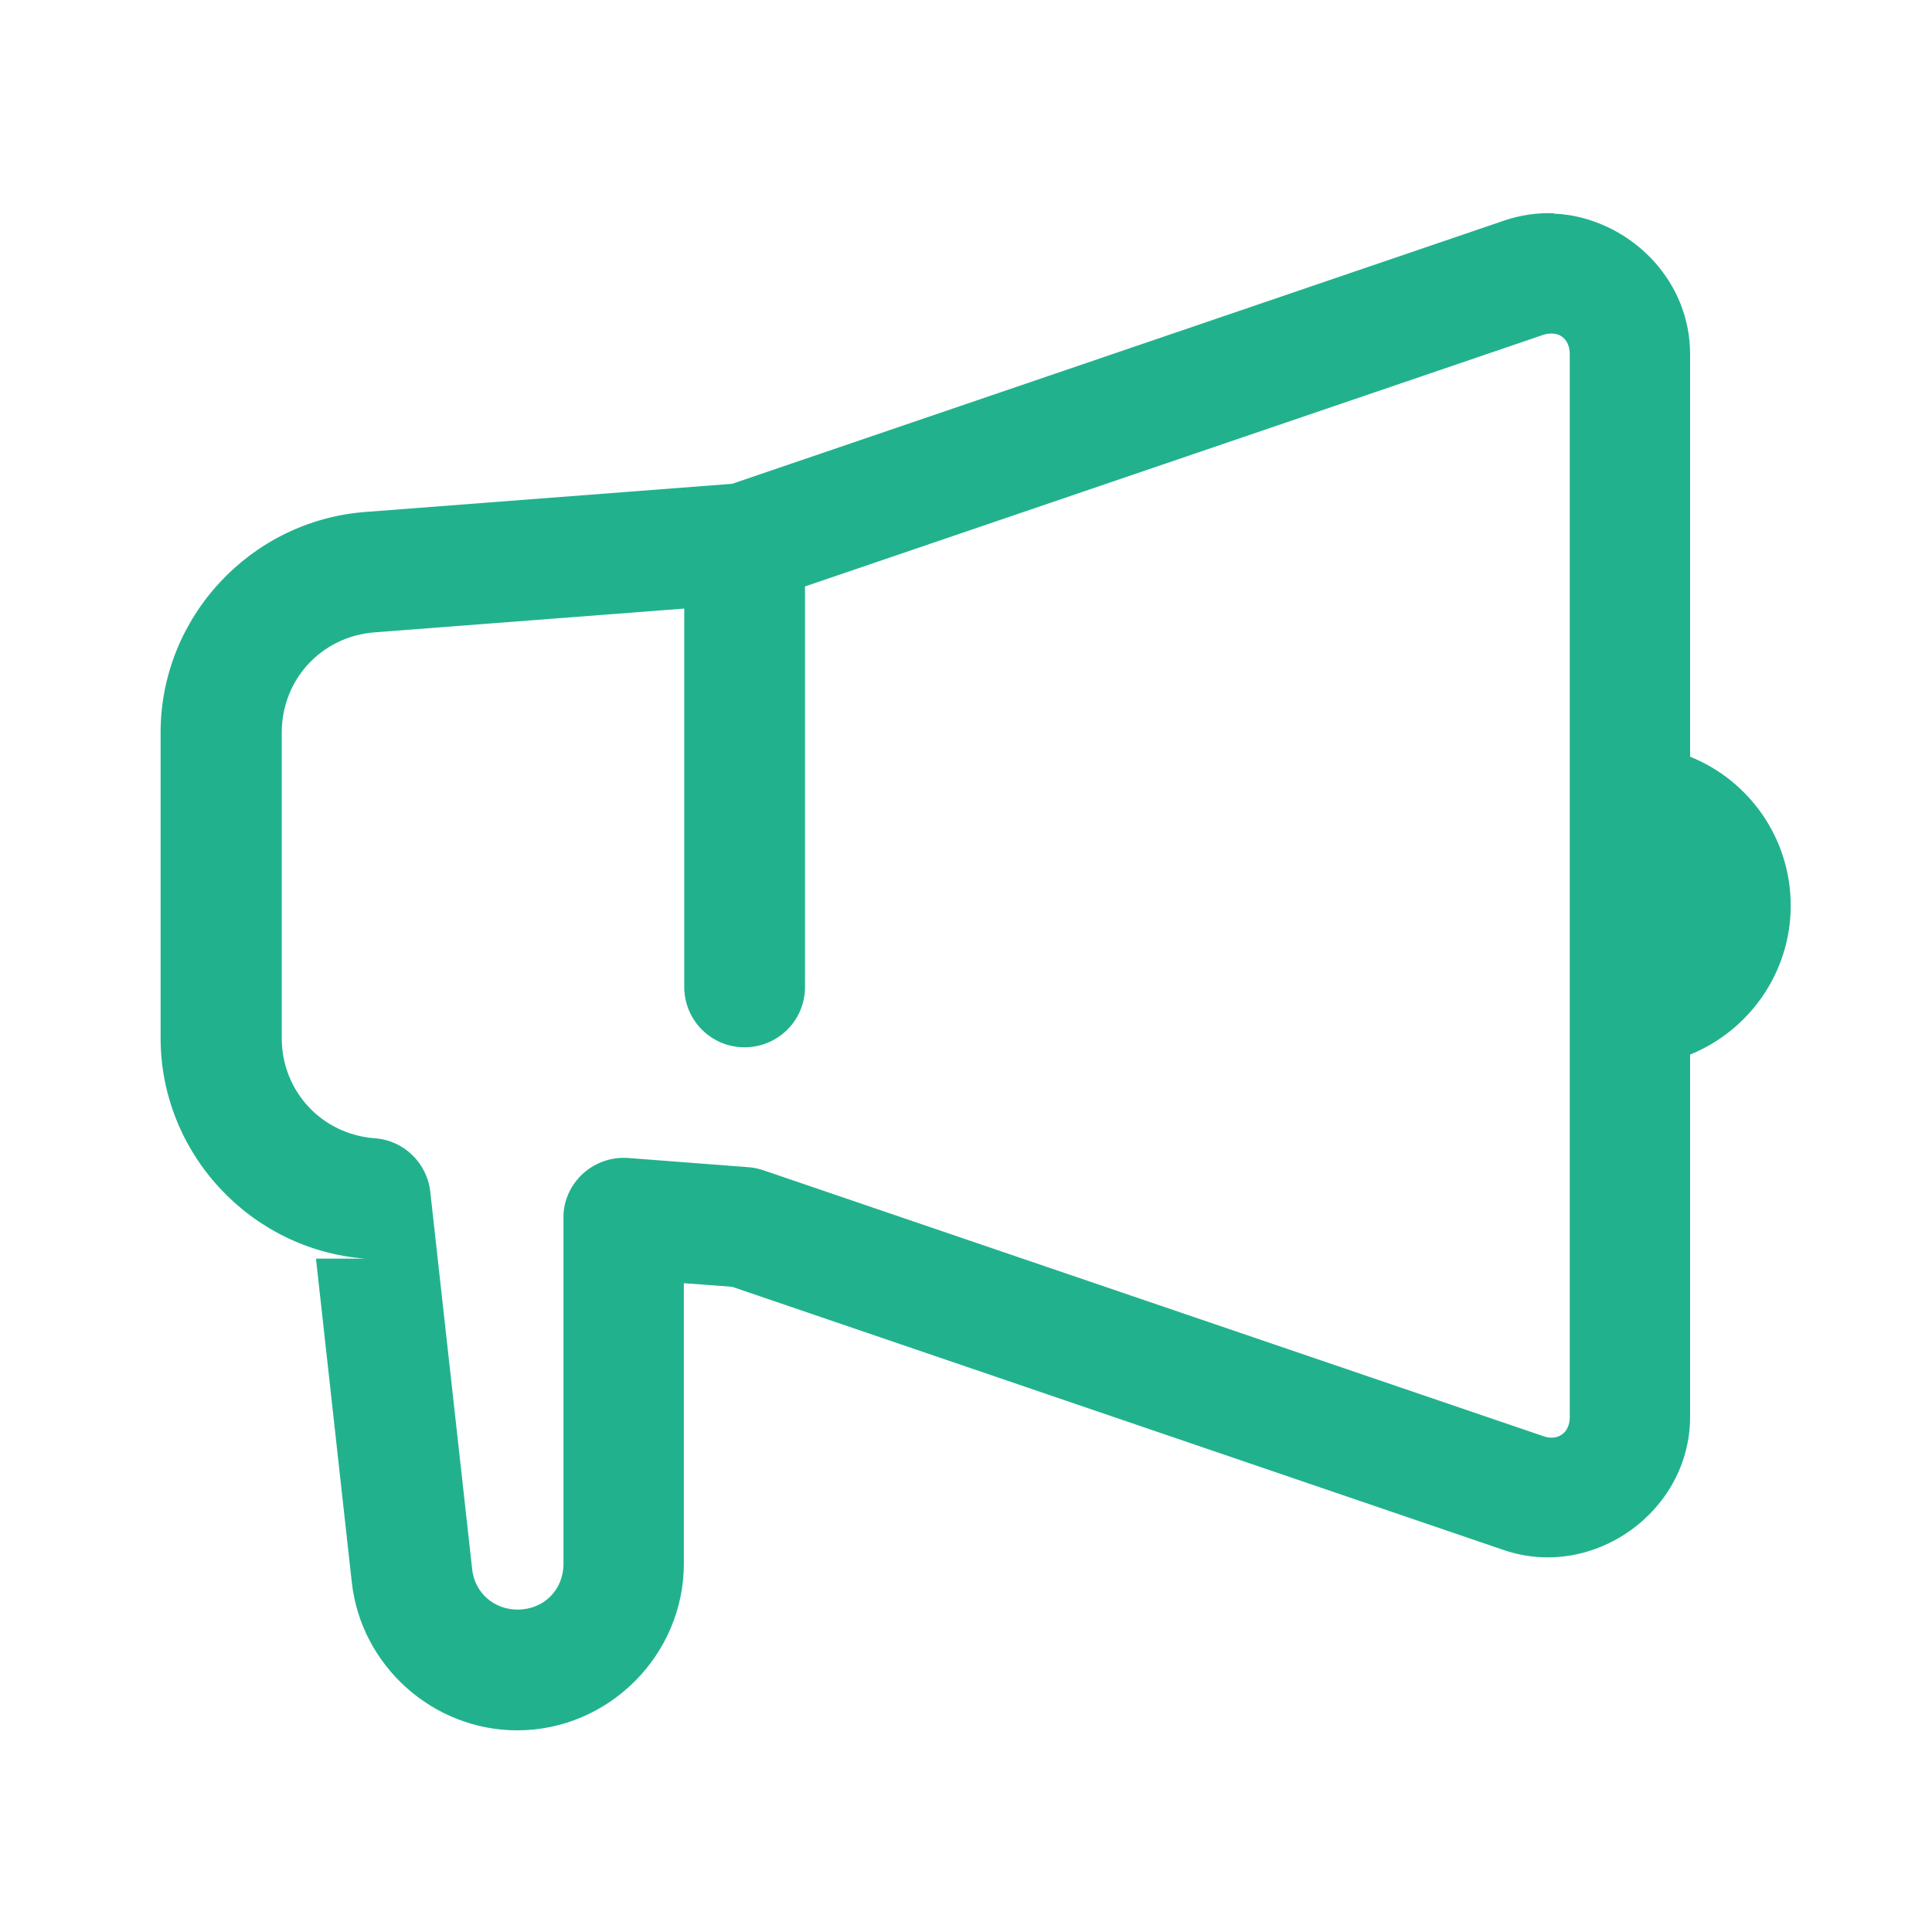 <?xml version="1.0" encoding="UTF-8"?> <svg xmlns="http://www.w3.org/2000/svg" id="Layer_1" viewBox="0 0 48 48"><defs><style> .cls-1 { fill: #21b28d; } </style></defs><path class="cls-1" d="M38.62,5.3c-.41-.02-.84.04-1.25.18l-19.18,6.54-9.12.7c-2.85.22-5.08,2.62-5.08,5.48v7.59c0,2.86,2.23,5.26,5.08,5.48.04,0,.08,0,.12,0h-1.34l.89,8.04c.23,2.08,2.02,3.68,4.11,3.68,2.27,0,4.14-1.87,4.14-4.14v-6.97l1.2.09,19.17,6.54h0c2.23.76,4.63-.96,4.63-3.31v-9c1.46-.59,2.5-2.03,2.5-3.7s-1.03-3.11-2.5-3.7v-10h0c0-1.77-1.35-3.17-2.97-3.45-.13-.02-.27-.04-.41-.04ZM38.6,8.29c.24.02.4.22.4.51v26.41c0,.39-.3.6-.66.47l-19.36-6.6c-.12-.04-.24-.07-.37-.08l-3-.23c-.83-.06-1.55.56-1.61,1.38,0,.04,0,.08,0,.11v8.59c0,.65-.49,1.14-1.14,1.14-.59,0-1.07-.42-1.13-1.01l-1.04-9.37c-.08-.72-.66-1.28-1.38-1.33-1.32-.1-2.31-1.17-2.31-2.49v-7.59c0-1.32.99-2.39,2.31-2.49l7.69-.59v9.38c-.01.83.65,1.51,1.48,1.52.83.01,1.51-.65,1.52-1.48,0-.01,0-.03,0-.04v-9.93l18.34-6.25c.09-.03.18-.04.26-.03Z"></path></svg> 